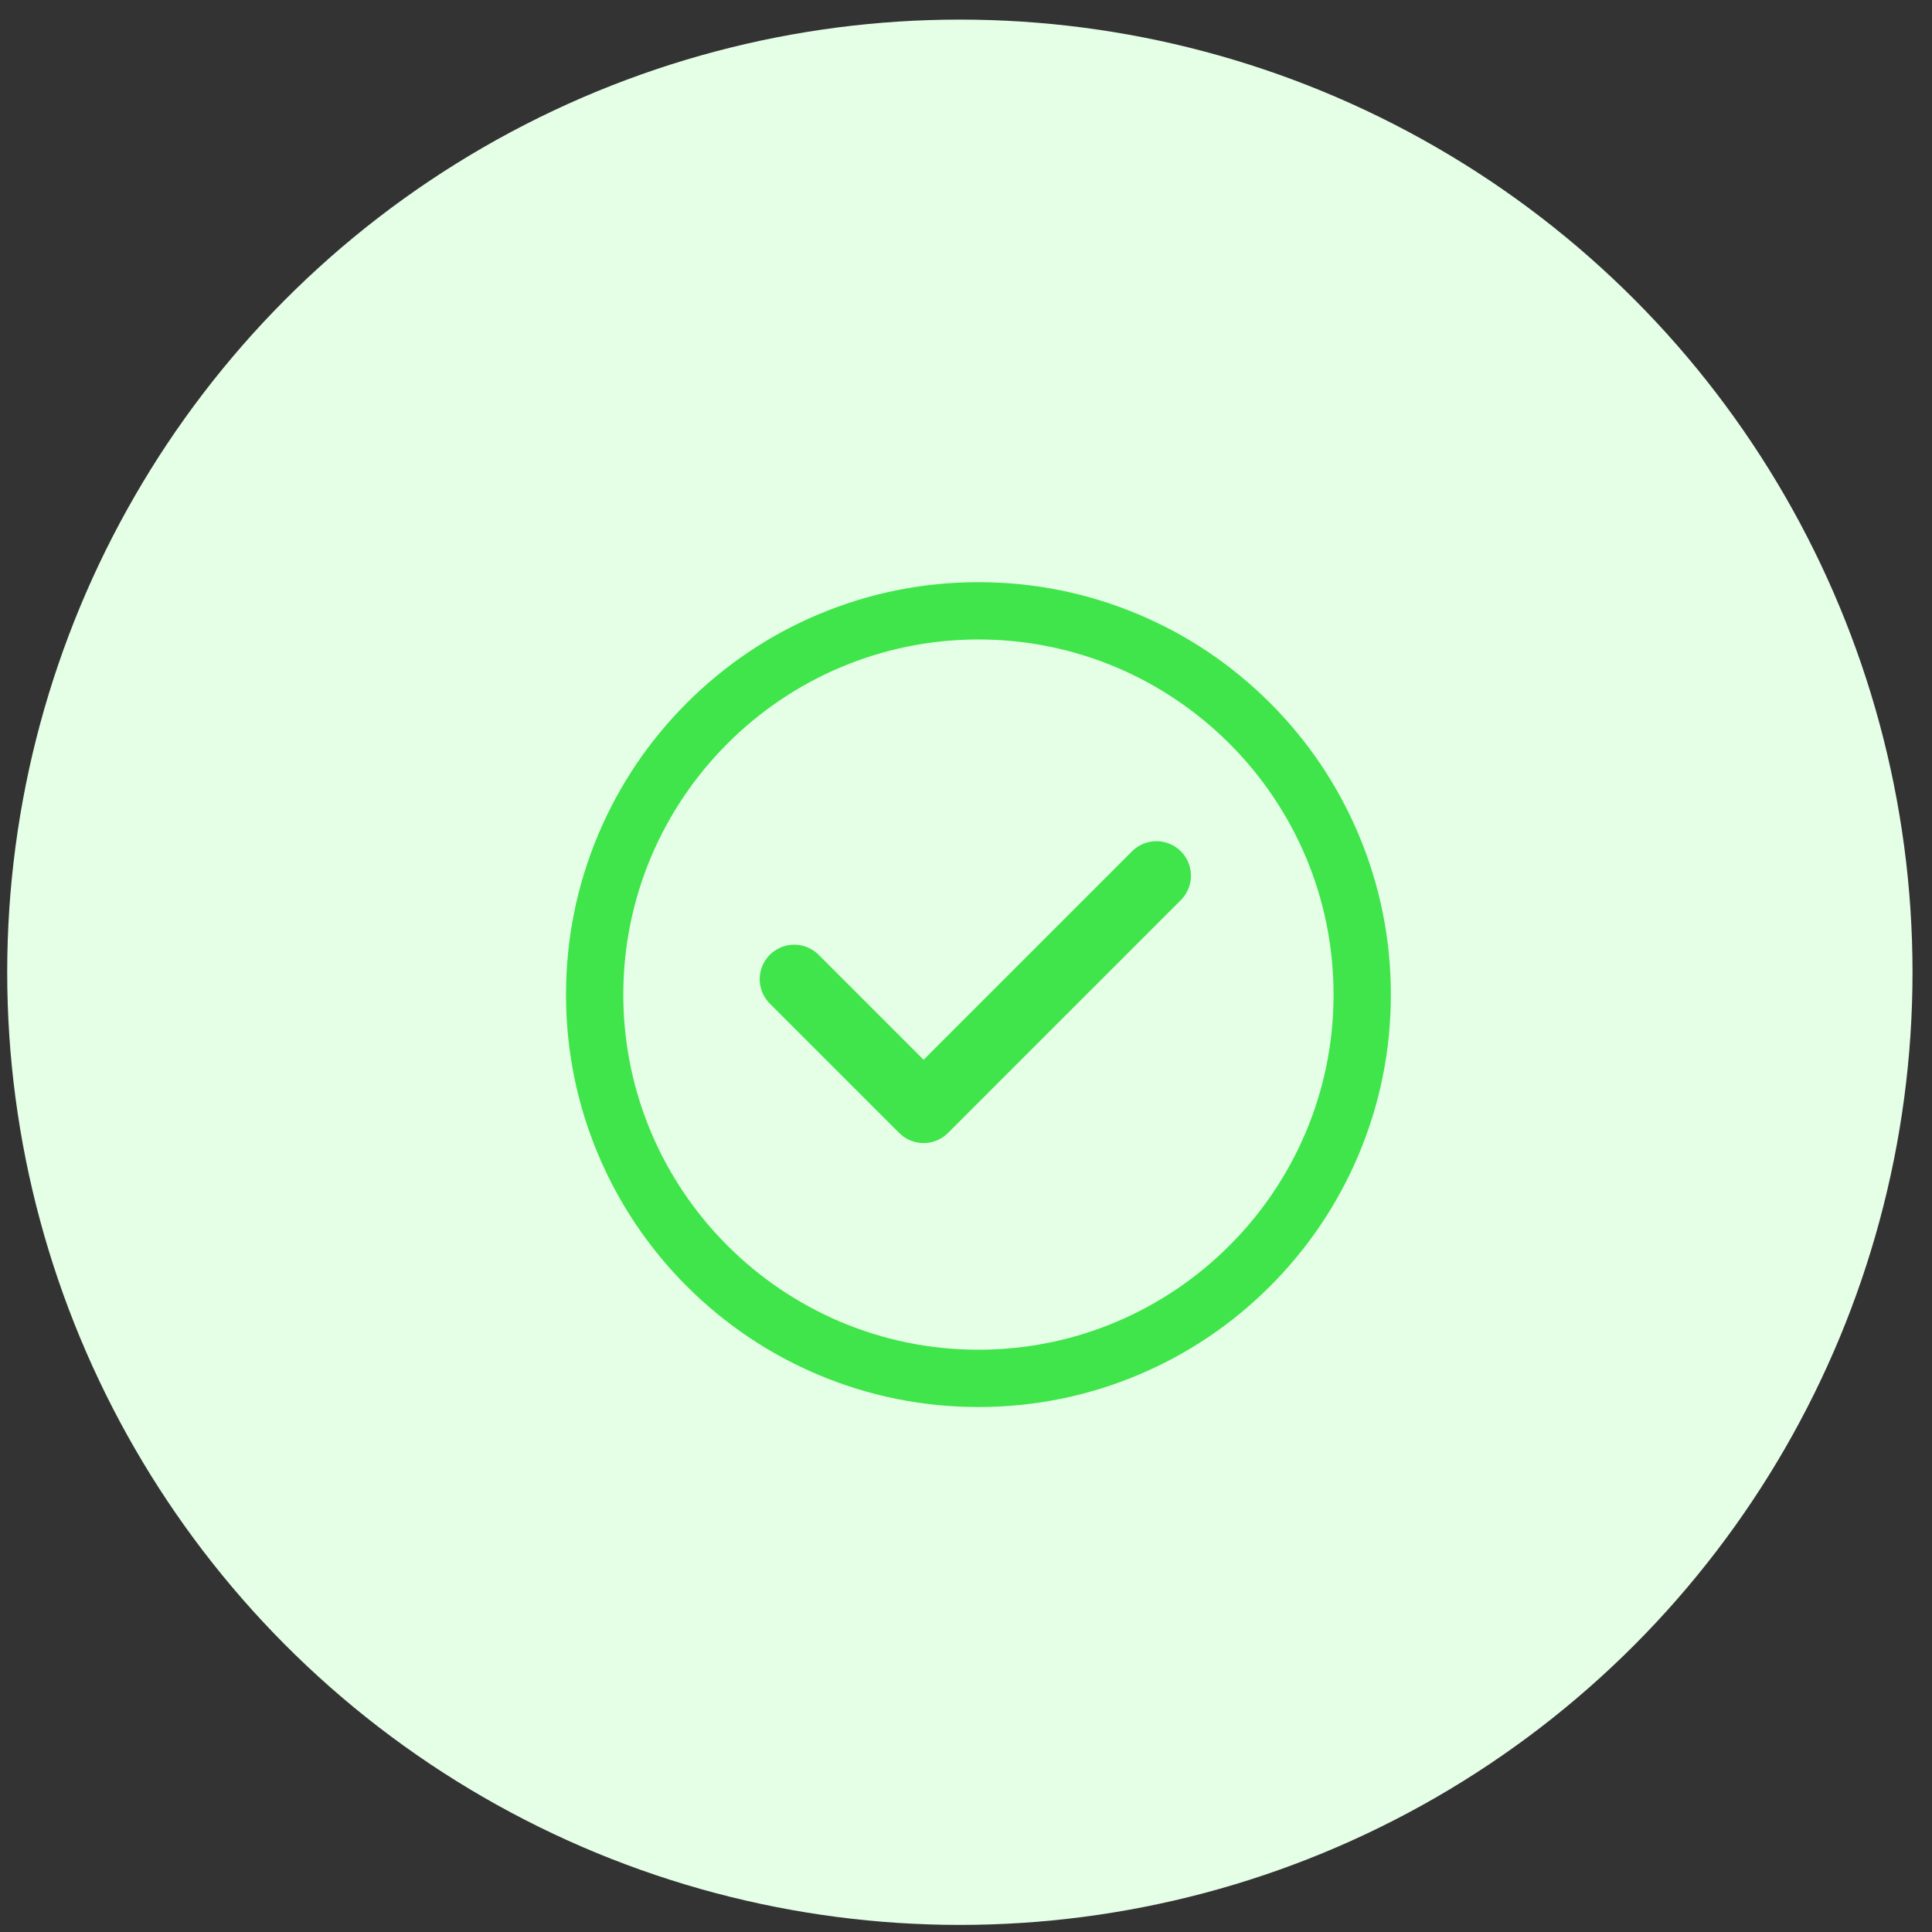 <svg width="84" height="84" viewBox="0 0 84 84" fill="none" xmlns="http://www.w3.org/2000/svg">
<rect x="0" y="0" width="84" height="84" fill="#333333" stroke="none"/>
<g id="Group 398">
<circle id="Ellipse 859" cx="41.733" cy="42.272" r="41.42" fill="#E5FEE6"/>
<g id="&#232;&#174;&#161;&#229;&#136;&#146; 2">
<path id="Vector" d="M42.541 61.175C40.12 61.175 37.772 60.7 35.56 59.765C33.425 58.862 31.508 57.569 29.861 55.923C28.215 54.276 26.922 52.359 26.019 50.224C25.084 48.012 24.609 45.664 24.609 43.244C24.609 40.823 25.084 38.475 26.019 36.264C26.922 34.128 28.215 32.211 29.861 30.564C31.508 28.918 33.425 27.625 35.56 26.722C37.772 25.787 40.12 25.312 42.541 25.312C44.961 25.312 47.309 25.787 49.52 26.722C51.656 27.625 53.573 28.918 55.22 30.564C56.866 32.211 58.159 34.128 59.062 36.264C59.997 38.475 60.472 40.823 60.472 43.244C60.472 45.664 59.997 48.012 59.062 50.224C58.159 52.359 56.866 54.276 55.22 55.923C53.573 57.569 51.656 58.862 49.52 59.765C47.309 60.7 44.961 61.175 42.541 61.175ZM42.541 27.803C34.026 27.803 27.1 34.729 27.1 43.244C27.1 51.758 34.026 58.684 42.541 58.684C51.054 58.684 57.981 51.758 57.981 43.244C57.981 34.729 51.054 27.803 42.541 27.803Z" fill="#3FE54A"/>
<path id="Vector 25" d="M34.531 42.574L40.156 48.198L50.28 38.074" stroke="#3FE54A" stroke-width="3" stroke-linecap="round" stroke-linejoin="round"/>
</g>
</g>
</svg>

